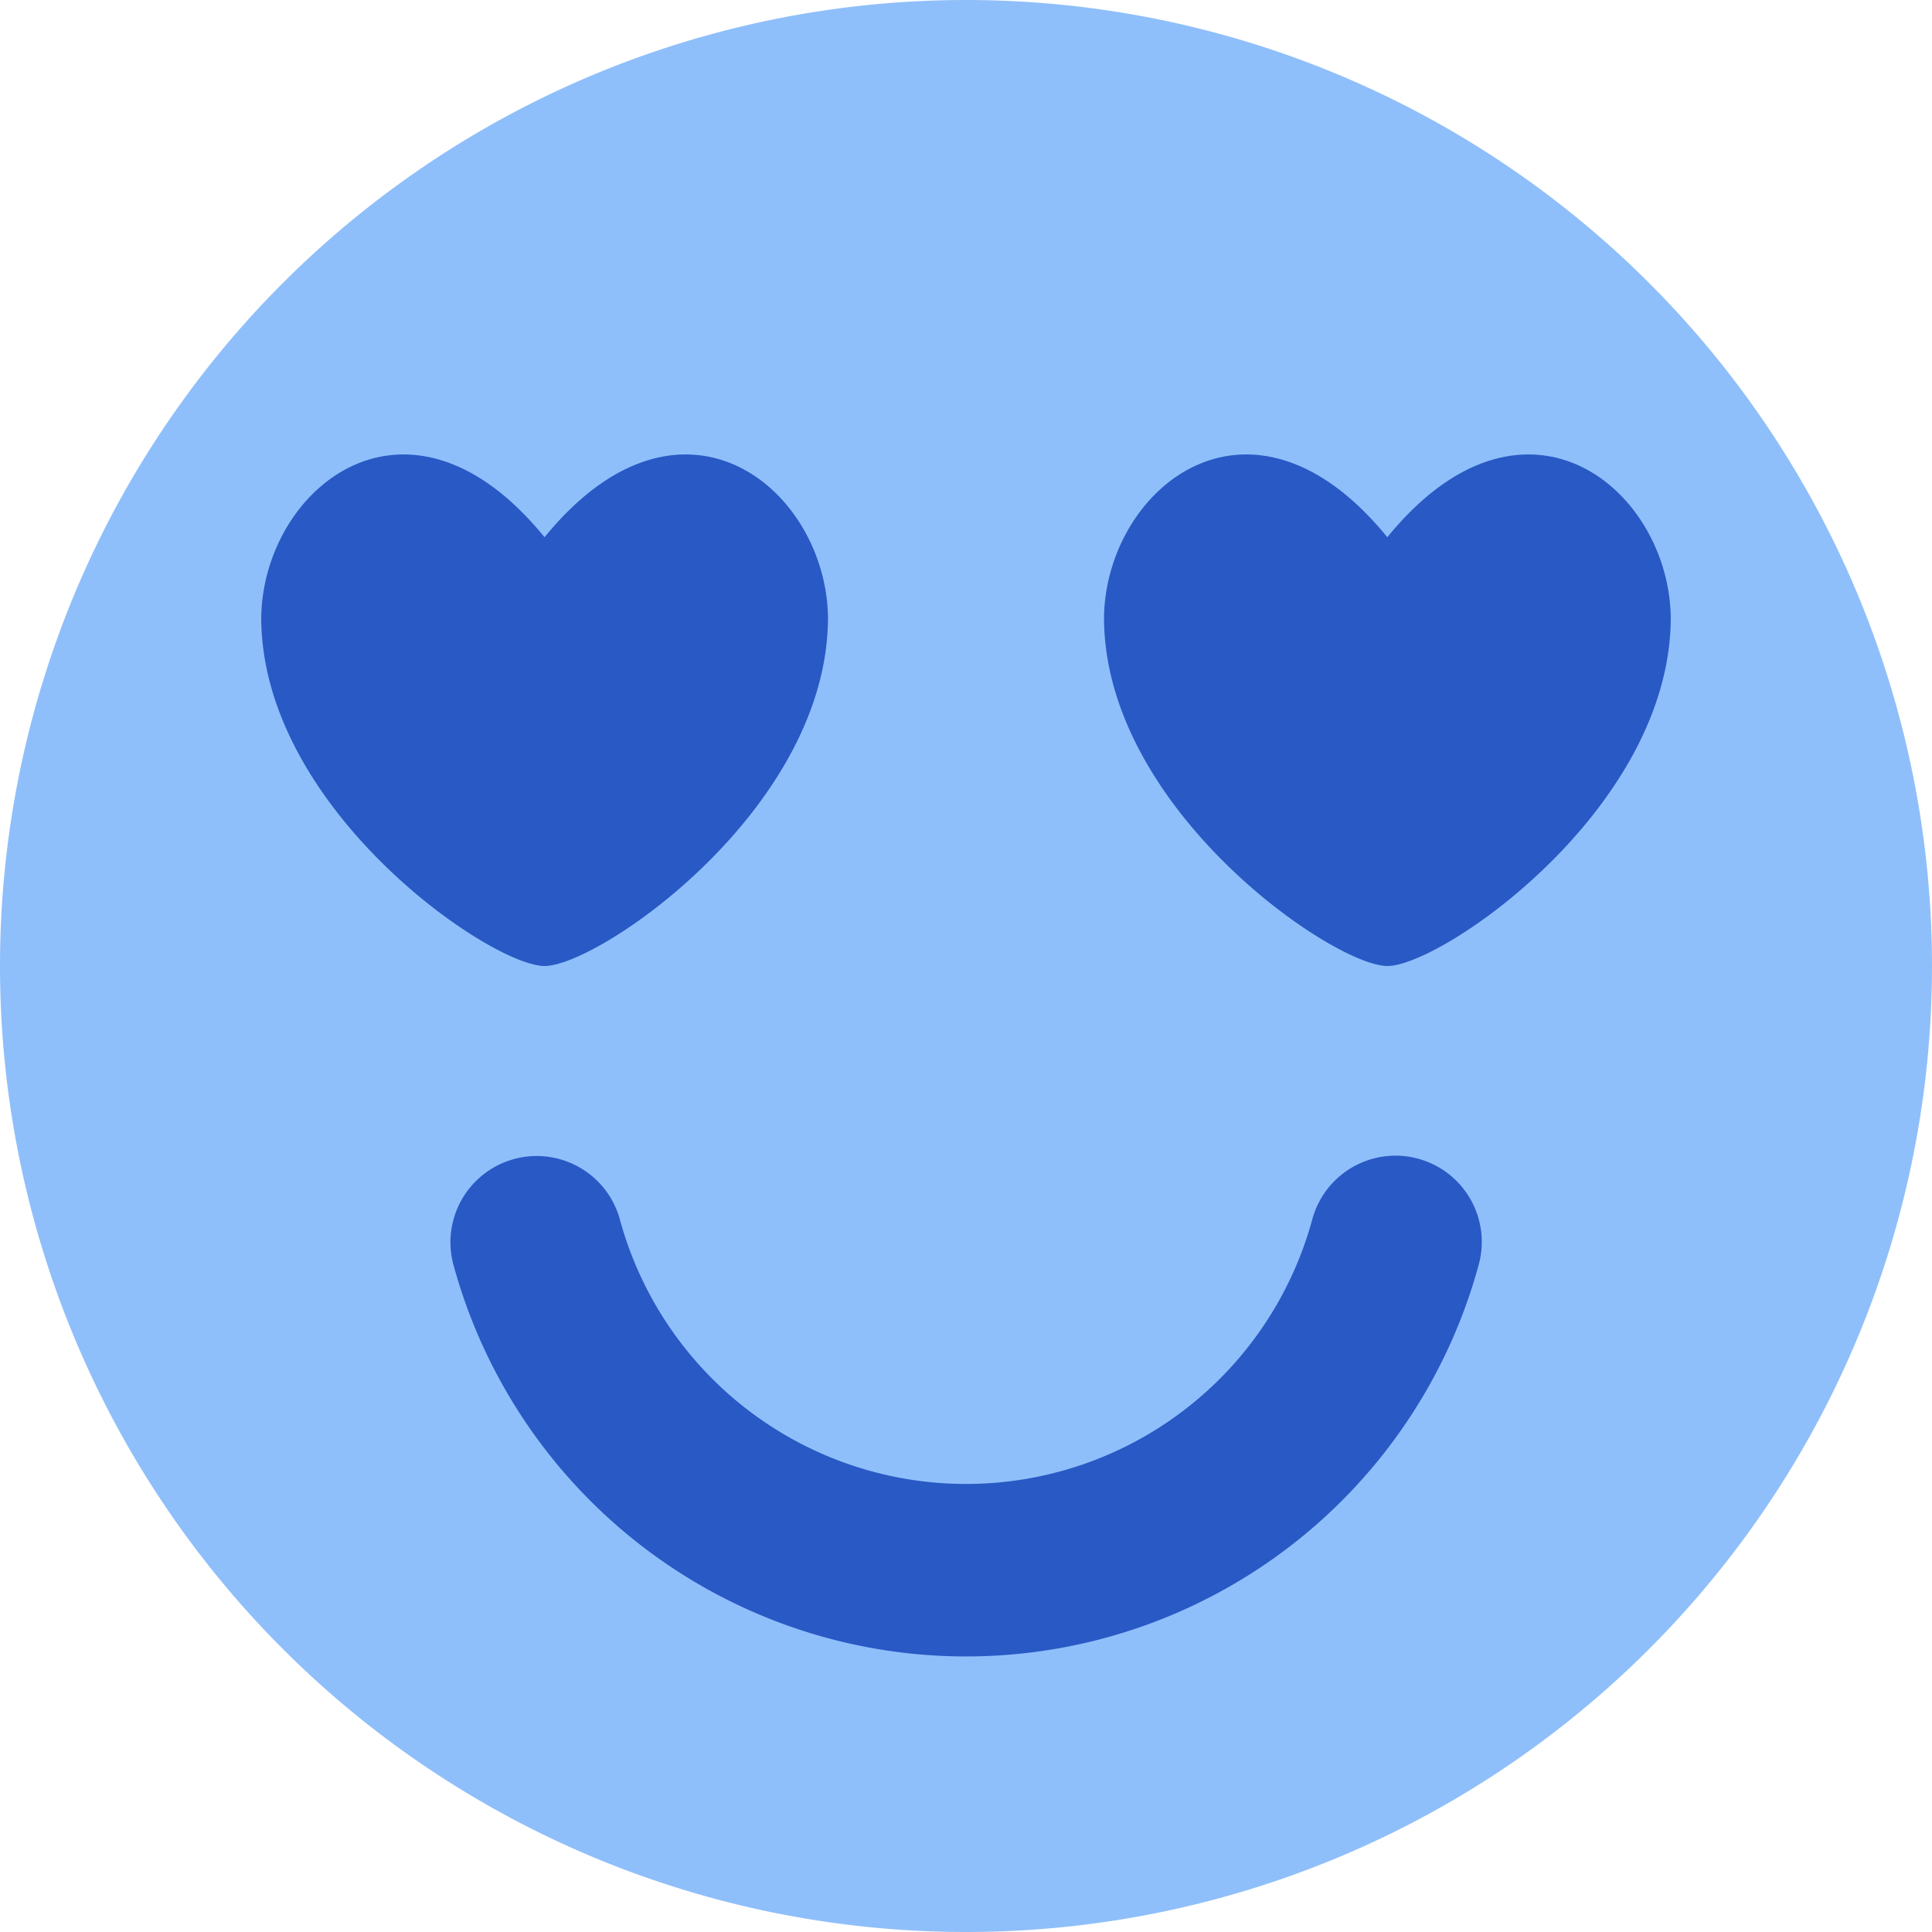 <svg xmlns="http://www.w3.org/2000/svg" fill="none" viewBox="0 0 14 14" id="Smiley-In-Love--Streamline-Core">
  <desc>
    Smiley In Love Streamline Icon: https://streamlinehq.com
  </desc>
  <g id="smiley-in-love">
    <path id="Union" fill="#8fbffa" fill-rule="evenodd" d="M7 0a7 7 0 1 1 0 14A7 7 0 0 1 7 0Z" clip-rule="evenodd" stroke-width="1"></path>
    <path id="Union_2" fill="#2859c5" fill-rule="evenodd" d="M1.893 4.473c0.014 -0.933 1.061 -1.798 2.053 -0.58 0.993 -1.218 2.04 -0.353 2.054 0.58C6 5.86 4.34 7 3.946 7c-0.392 0 -2.053 -1.14 -2.053 -2.527Zm8.16 -0.58c0.993 -1.218 2.04 -0.353 2.054 0.58C12.107 5.86 10.447 7 10.054 7S8 5.86 8 4.473c0.014 -0.933 1.061 -1.798 2.053 -0.58Zm0.222 4.503a0.625 0.625 0 0 0 -0.766 0.441 2.6 2.6 0 0 1 -5.017 0 0.625 0.625 0 0 0 -1.207 0.325 3.85 3.85 0 0 0 7.431 0 0.625 0.625 0 0 0 -0.441 -0.766Z" clip-rule="evenodd" stroke-width="1"></path>
  </g>
</svg>